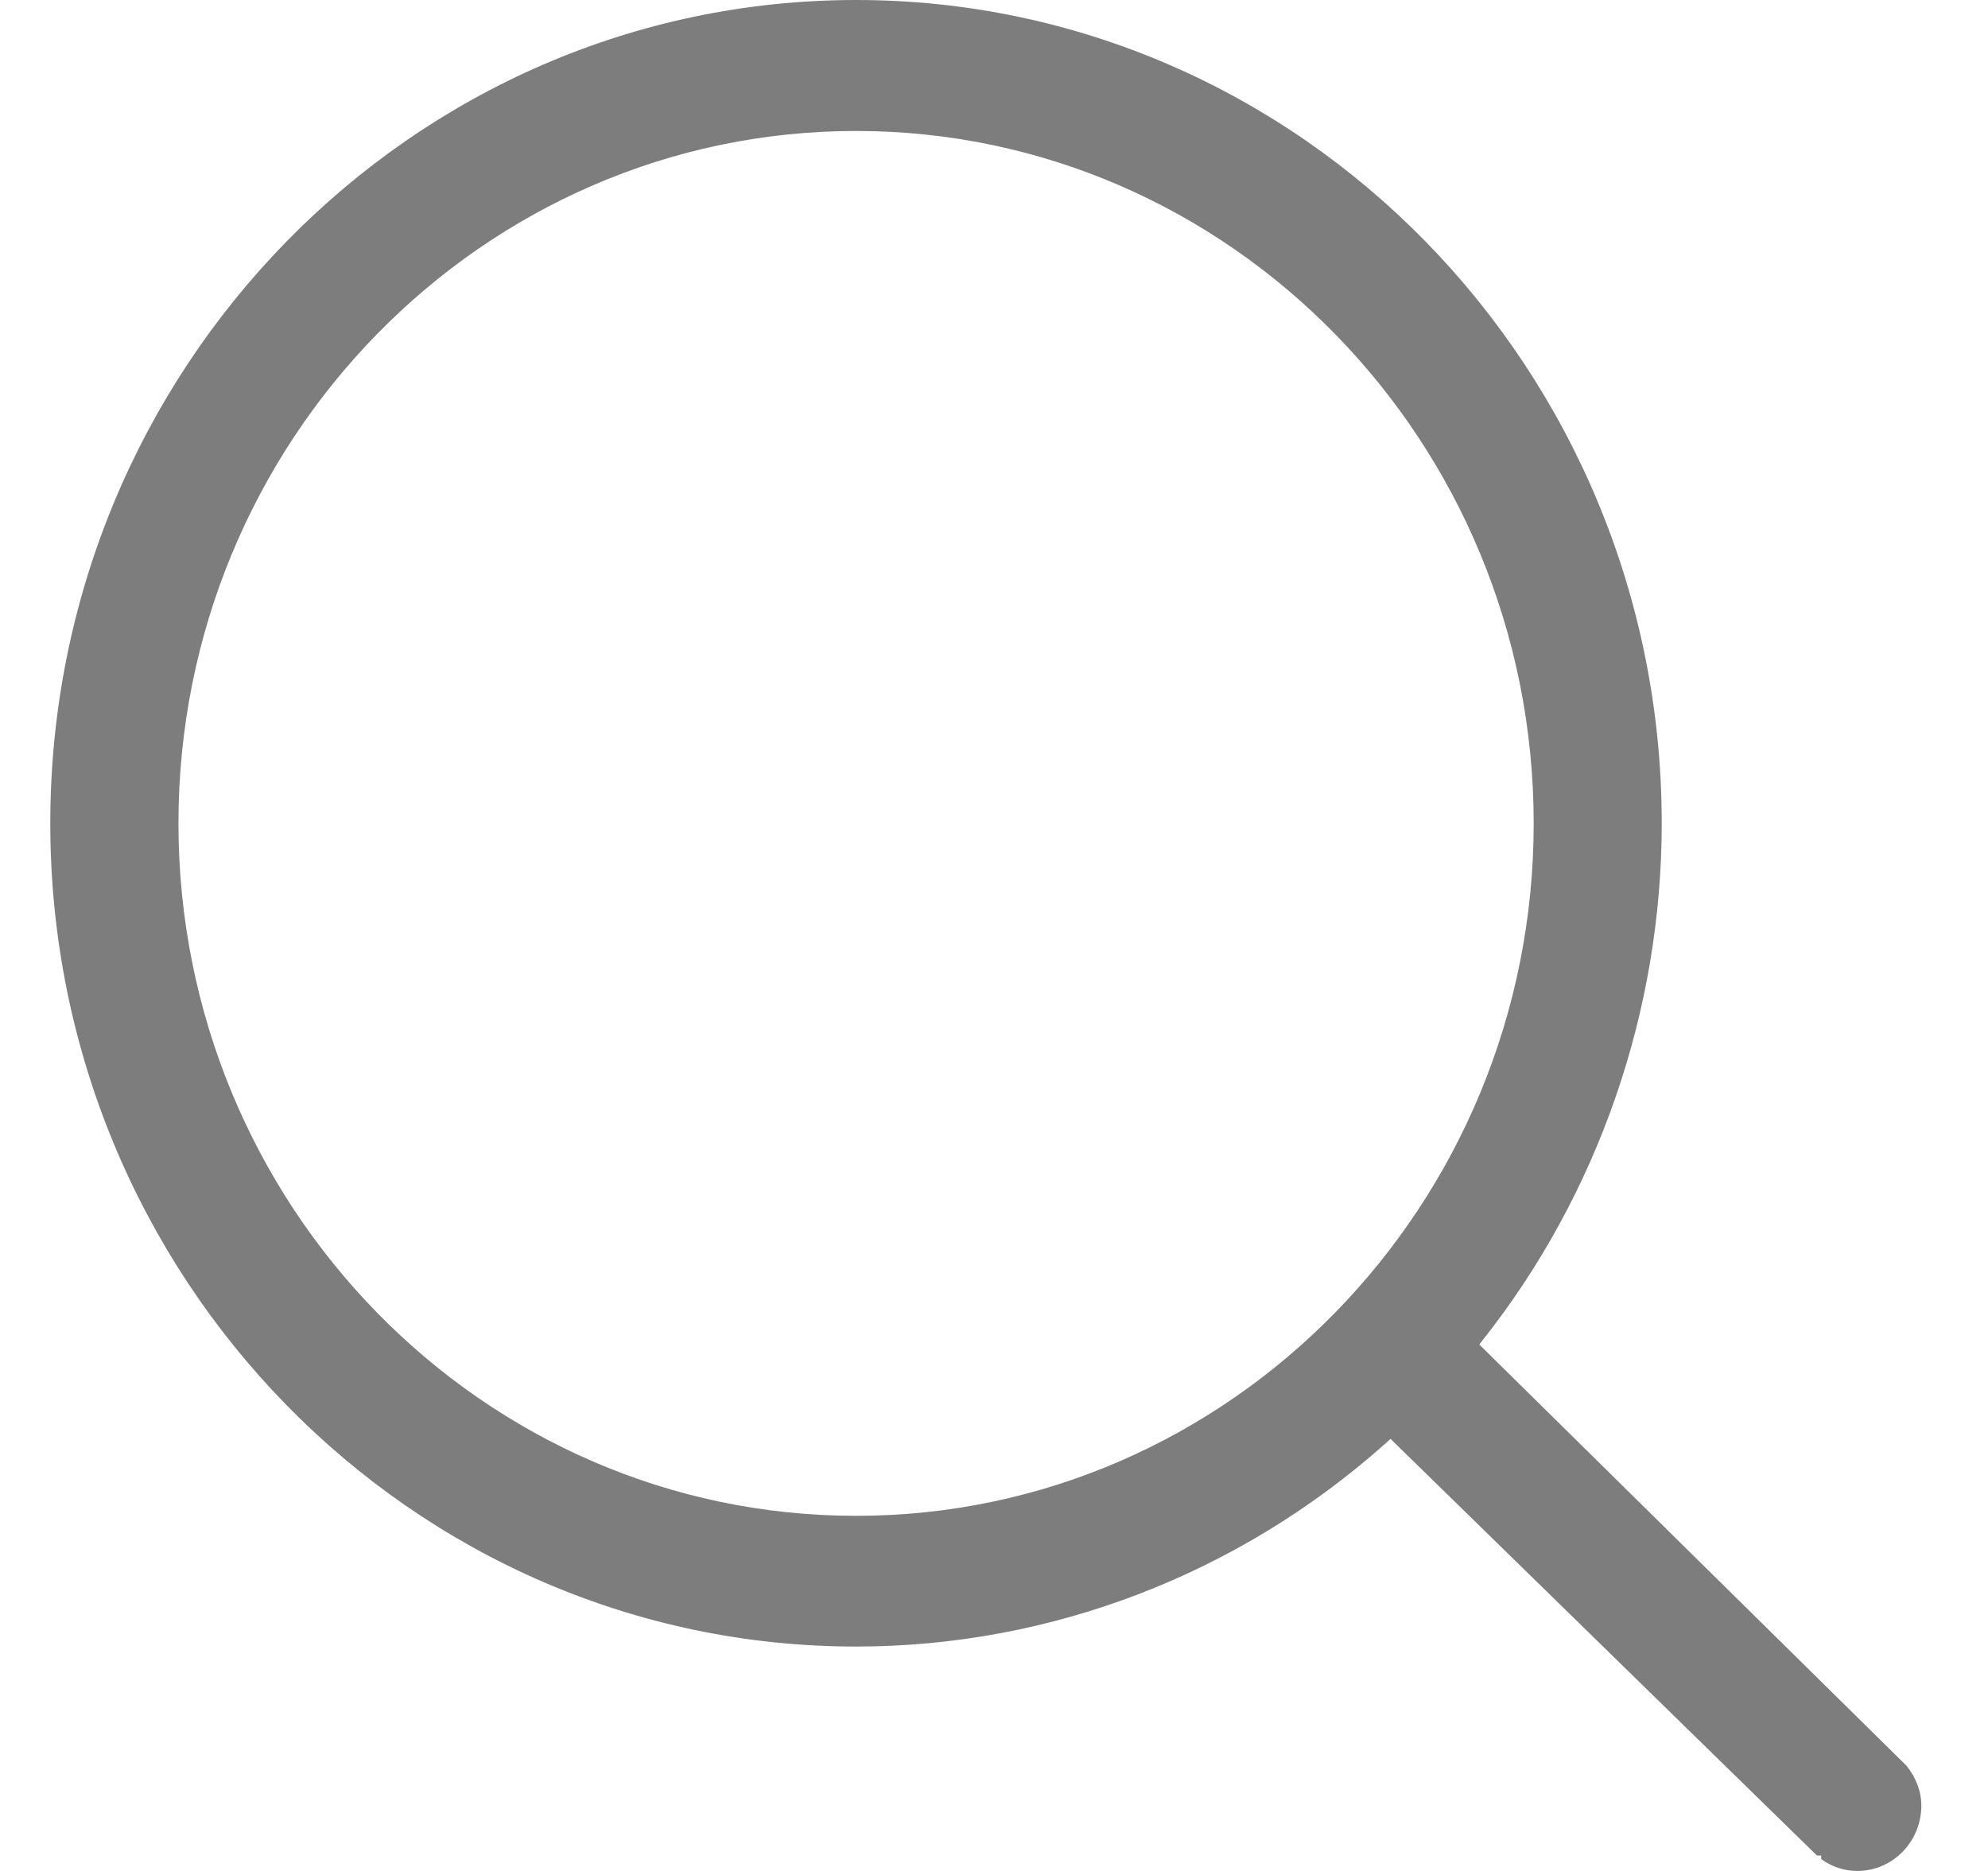 <svg width="17" height="16" viewBox="0 0 17 16" fill="none" xmlns="http://www.w3.org/2000/svg">
<path d="M16.304 15.101L12.65 11.498L12.684 11.454C13.668 10.209 14.21 8.641 14.21 7.041C14.21 3.159 11.119 0 7.321 0C3.521 0 0.43 3.159 0.43 7.041C0.43 10.923 3.521 14.081 7.321 14.081C8.986 14.081 10.594 13.463 11.85 12.342L11.891 12.305L15.537 15.868H15.573L15.574 15.899C15.666 15.965 15.77 16 15.883 16C16.185 16 16.43 15.749 16.43 15.441C16.43 15.323 16.388 15.208 16.304 15.101ZM7.321 12.963C4.125 12.963 1.526 10.306 1.526 7.041C1.526 3.776 4.125 1.12 7.321 1.12C10.516 1.12 13.115 3.776 13.115 7.041C13.115 10.306 10.516 12.963 7.321 12.963Z" fill="#7D7D7D"/>
</svg>
